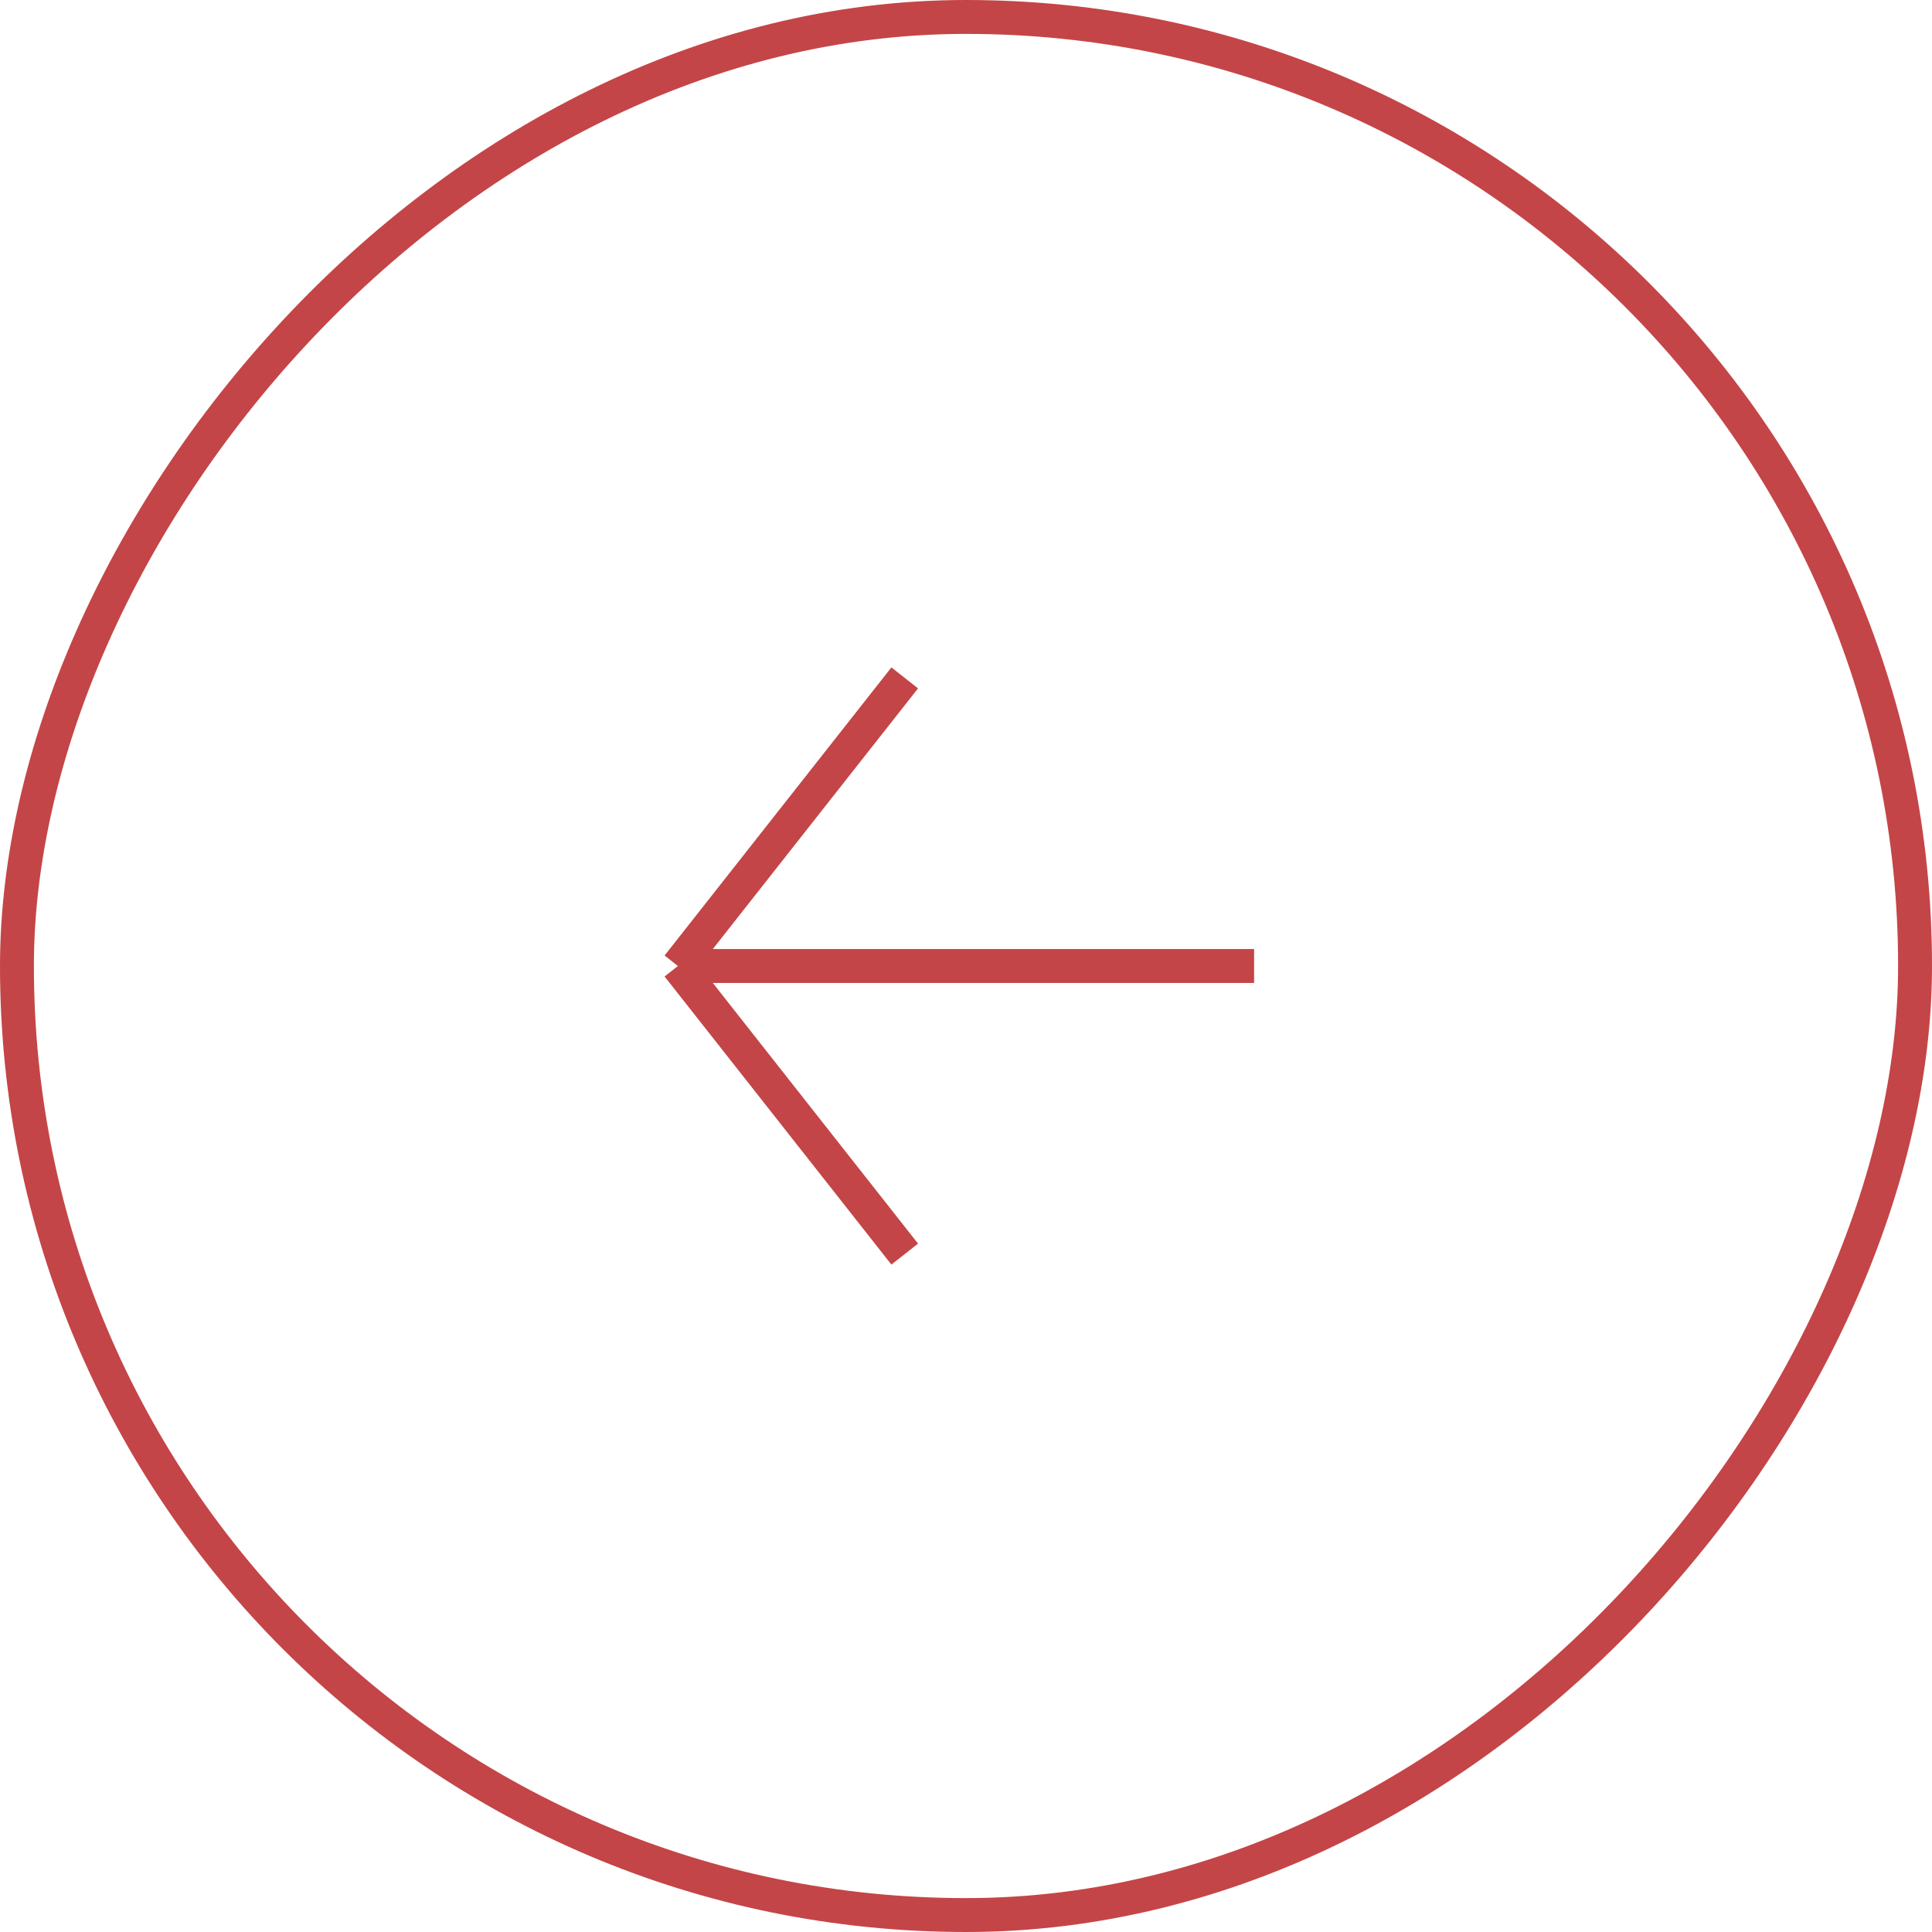<?xml version="1.0" encoding="UTF-8"?> <svg xmlns="http://www.w3.org/2000/svg" width="57" height="57" viewBox="0 0 57 57" fill="none"><rect x="-0.5" y="0.5" width="56" height="56" rx="28" transform="matrix(-1 0 0 1 56 0)" stroke="#C44547"></rect><path d="M26.692 20L20 28.5M20 28.5L26.692 37M20 28.5H37" stroke="#C44547"></path></svg> 